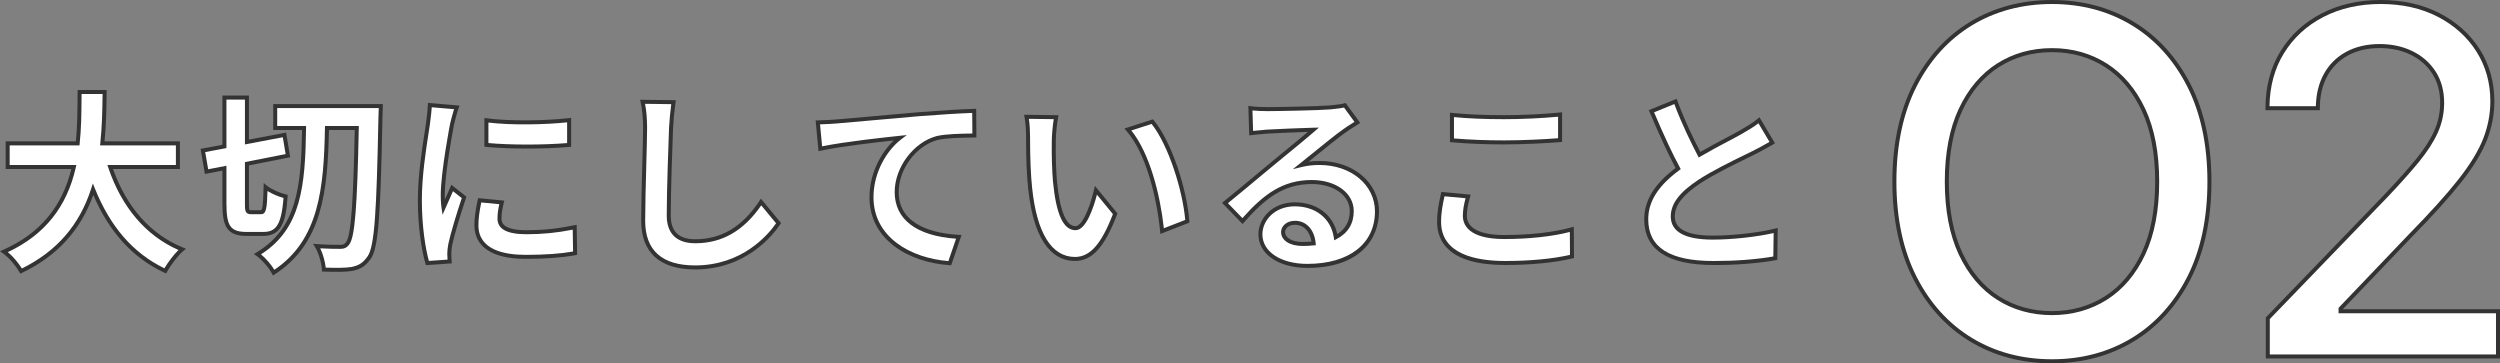 <?xml version="1.0" encoding="UTF-8"?><svg id="b" xmlns="http://www.w3.org/2000/svg" viewBox="0 0 311.943 45.329"><rect x="0" y="0" width="311.943" height="45.329" fill="#808080" stroke="none"/><defs><style>.d{fill:#333;}.d,.e{stroke-width:0px;}.e{fill:#fff;}</style></defs><g id="c"><path class="e" d="M13.75,20.84c1.584,4.681,4.488,8.449,8.977,10.273-.72.6-1.656,1.872-2.112,2.688-4.345-2.04-7.129-5.544-9.001-10.177-1.296,4.009-3.888,7.753-8.977,10.201-.456-.792-1.296-1.824-2.136-2.425,5.496-2.447,7.776-6.432,8.712-10.561H.957v-2.952h8.736c.24-2.256.216-4.44.24-6.408h3.12c-.024,1.968-.048,4.176-.288,6.408h9.433v2.952h-8.448Z"/><path class="d" d="M2.536,34.151l-.116-.201c-.424-.736-1.227-1.747-2.064-2.347l-.355-.254.399-.178c4.555-2.028,7.338-5.328,8.498-10.082H.707v-3.452h8.761c.179-1.8.193-3.524.207-5.194l.012-1.214h3.62l-.004.359c-.023,1.851-.049,3.938-.259,6.049h9.405v3.452h-8.347c1.699,4.78,4.708,8.162,8.719,9.792l.386.157-.32.267c-.683.568-1.598,1.801-2.054,2.617l-.114.203-.211-.099c-3.949-1.854-6.856-5.031-8.871-9.698-1.592,4.427-4.506,7.611-8.892,9.722l-.209.101ZM.979,31.456c.699.587,1.344,1.389,1.753,2.044,4.344-2.147,7.172-5.405,8.643-9.953l.211-.655.258.639c1.938,4.796,4.775,8.052,8.668,9.945.44-.737,1.137-1.675,1.756-2.284-4.059-1.778-7.082-5.321-8.757-10.271l-.112-.33h8.547v-2.452h-9.461l.03-.276c.229-2.126.26-4.247.284-6.132h-2.62l-.007.718c-.015,1.751-.029,3.562-.232,5.467l-.024.224H1.207v2.452h8.319l-.069.306c-1.121,4.948-3.896,8.406-8.477,10.561Z"/><path class="e" d="M32.541,26.48c.456,0,.528-.576.6-3.12.576.479,1.753.984,2.496,1.152-.239,3.528-.936,4.68-2.832,4.68h-1.992c-2.256,0-2.808-.888-2.808-3.816v-4.392l-2.232.432-.456-2.641,2.688-.504v-6.097h2.808v5.545l4.681-.888.432,2.592-5.112,1.008v4.944c0,.961.048,1.104.504,1.104h1.225ZM47.518,13.231s-.024,1.08-.049,1.464c-.239,11.953-.479,16.105-1.392,17.426-.672.96-1.272,1.248-2.185,1.44-.888.144-2.184.119-3.479.071-.049-.792-.385-2.112-.889-2.928,1.248.096,2.376.096,2.929.096.407,0,.672-.096.936-.456.648-.84.937-4.681,1.128-14.377h-3.72c-.145,7.633-.744,14.257-6.648,18.05-.408-.769-1.272-1.776-2.017-2.305,5.4-3.24,5.713-8.977,5.809-15.745h-3.601v-2.736h13.178Z"/><path class="d" d="M34.056,34.375l-.127-.24c-.402-.757-1.254-1.73-1.94-2.218l-.312-.222.328-.197c5.058-3.034,5.574-8.25,5.683-15.28h-3.597v-3.236h13.684l-.006.256s-.025,1.088-.049,1.474c-.239,11.954-.48,16.17-1.436,17.553-.725,1.035-1.381,1.341-2.338,1.542-.867.14-2.042.132-3.541.077l-.226-.009-.014-.226c-.048-.783-.38-2.049-.852-2.812l-.258-.419.49.038c1.239.095,2.367.095,2.91.095.364,0,.536-.083.734-.354.676-.876.914-5.993,1.075-13.979h-3.22c-.155,7.602-.814,14.191-6.758,18.01l-.229.147ZM32.57,31.735c.608.506,1.258,1.257,1.664,1.927,5.595-3.749,6.172-10.237,6.313-17.699l.005-.245h4.22l-.005.255c-.197,9.972-.495,13.637-1.18,14.524-.335.459-.696.554-1.133.554-.481,0-1.42,0-2.492-.065.363.754.605,1.706.682,2.405,1.198.04,2.397.056,3.209-.076.84-.177,1.388-.434,2.02-1.337.875-1.266,1.113-5.63,1.346-17.287.017-.271.034-.866.042-1.209h-12.671v2.236h3.604l-.003.254c-.102,7.178-.57,12.537-5.621,15.764ZM32.804,29.442h-1.992c-2.6,0-3.058-1.312-3.058-4.066v-4.089l-2.186.423-.541-3.135,2.727-.511v-6.14h3.308v5.493l4.635-.879.514,3.083-5.149,1.015v4.739c0,.854.019.854.254.854h1.225c.25,0,.301-1.14.35-2.877l.015-.515.396.329c.544.453,1.697.944,2.391,1.101l.208.048-.014.213c-.216,3.187-.771,4.913-3.082,4.913ZM28.254,20.682v4.694c0,2.866.502,3.566,2.558,3.566h1.992c1.517,0,2.297-.641,2.568-4.238-.608-.167-1.407-.499-1.996-.868-.069,2.233-.158,2.895-.836,2.895h-1.225c-.754,0-.754-.51-.754-1.354v-5.149l5.076-1.001-.35-2.101-4.726.896v-5.597h-2.308v6.054l-2.65.497.371,2.146,2.279-.44Z"/><path class="e" d="M56.397,15.535c-.312,1.608-1.152,6.409-1.152,8.81,0,.456.023,1.08.096,1.56.36-.816.744-1.656,1.08-2.448l1.488,1.176c-.672,1.992-1.464,4.608-1.729,5.881-.071.36-.12.888-.12,1.128,0,.265.024.648.049.984l-2.784.192c-.48-1.656-.937-4.585-.937-7.849,0-3.601.744-7.657,1.008-9.505.072-.673.216-1.585.24-2.353l3.36.288c-.192.504-.504,1.704-.6,2.136ZM62.325,27.272c0,1.056.912,1.704,3.36,1.704,2.137,0,3.912-.192,6.024-.624l.049,3.24c-1.561.288-3.48.456-6.193.456-4.128,0-6.12-1.464-6.12-3.937,0-.936.144-1.896.408-3.12l2.76.264c-.191.793-.288,1.368-.288,2.017ZM71.014,14.983v3.097c-2.953.264-7.297.288-10.321,0v-3.072c2.952.407,7.729.288,10.321-.024Z"/><path class="d" d="M53.141,33.081l-.056-.194c-.458-1.577-.946-4.485-.946-7.918,0-3.01.506-6.27.841-8.427.066-.426.125-.801.169-1.113.02-.188.047-.405.076-.633.068-.544.146-1.159.162-1.692l.008-.264,3.954.339-.119.31c-.179.47-.486,1.639-.588,2.098-.319,1.646-1.147,6.419-1.147,8.759,0,.192.004.386.012.572.235-.527.469-1.053.684-1.559l.128-.302,1.883,1.488-.056.167c-.653,1.936-1.454,4.567-1.721,5.852-.065.331-.115.843-.115,1.077,0,.26.024.637.048.966l.018.251-3.236.224ZM53.874,13.383c-.029.485-.095,1.007-.153,1.475-.028.226-.055.439-.076.633-.046.323-.104.7-.171,1.129-.333,2.142-.835,5.379-.835,8.35,0,3.243.441,6.003.872,7.585l2.332-.161c-.018-.271-.032-.547-.032-.752,0-.258.051-.805.125-1.177.264-1.269,1.034-3.812,1.681-5.745l-1.094-.864c-.189.439-.391.891-.592,1.342l-.708,1.597-.128-.852c-.089-.59-.099-1.313-.099-1.597,0-2.869,1.146-8.798,1.157-8.857v-.006c.077-.342.311-1.259.504-1.86l-2.782-.238ZM65.565,32.299c-4.108,0-6.37-1.486-6.37-4.187,0-.882.124-1.831.414-3.173l.047-.217,3.268.312-.067.28c-.174.719-.281,1.298-.281,1.958,0,.359,0,1.454,3.11,1.454,2.092,0,3.823-.18,5.974-.619l.296-.061.056,3.753-.208.039c-1.701.313-3.683.46-6.239.46ZM60.051,25.263c-.249,1.191-.356,2.053-.356,2.85,0,3.047,3.192,3.687,5.87,3.687,2.42,0,4.316-.132,5.94-.415l-.042-2.728c-2.03.399-3.775.57-5.779.57-2.429,0-3.61-.64-3.61-1.954,0-.62.086-1.164.229-1.795l-2.253-.215ZM65.781,18.537c-1.841,0-3.658-.069-5.112-.208l-.226-.021v-3.587l.284.039c2.803.389,7.568.301,10.257-.024l.28-.034v3.607l-.228.021c-1.55.139-3.415.208-5.255.208ZM60.943,17.852c2.805.249,6.846.246,9.821,0v-2.587c-2.657.29-6.975.378-9.821.028v2.56Z"/><path class="e" d="M83.733,15.943c-.096,2.593-.288,7.969-.288,10.945,0,2.424,1.44,3.216,3.312,3.216,3.96,0,6.48-2.28,8.209-4.896l2.184,2.641c-1.536,2.304-4.944,5.521-10.417,5.521-3.937,0-6.48-1.729-6.48-5.833,0-3.216.24-9.528.24-11.593,0-1.128-.096-2.28-.312-3.24l3.864.048c-.144,1.009-.264,2.232-.312,3.192Z"/><path class="d" d="M86.733,33.619c-4.403,0-6.73-2.104-6.73-6.083,0-1.789.074-4.541.14-6.97.054-1.989.1-3.708.1-4.623,0-1.196-.106-2.298-.306-3.186l-.07-.309,4.465.056-.04.281c-.144,1.009-.262,2.223-.309,3.168-.071,1.931-.288,7.8-.288,10.935,0,1.996,1.002,2.966,3.062,2.966,3.256,0,5.874-1.565,8-4.784l.186-.282,2.517,3.045-.103.154c-.881,1.321-4.251,5.632-10.625,5.632ZM80.489,12.957c.167.863.254,1.888.254,2.986,0,.922-.046,2.644-.101,4.637-.065,2.426-.14,5.174-.14,6.956,0,3.705,2.096,5.583,6.23,5.583,5.898,0,9.118-3.838,10.104-5.256l-1.851-2.238c-2.193,3.182-4.888,4.729-8.229,4.729-2.331,0-3.562-1.198-3.562-3.466,0-3.146.217-9.023.288-10.954v-.004c.044-.873.147-1.972.275-2.934l-3.27-.04Z"/><path class="e" d="M104.42,15.151c1.992-.168,5.953-.528,10.345-.912,2.473-.191,5.113-.36,6.793-.408l.024,3.072c-1.297.024-3.36.024-4.633.312-2.904.768-5.064,3.888-5.064,6.744,0,3.937,3.696,5.377,7.753,5.593l-1.128,3.288c-5.017-.336-9.77-3.048-9.77-8.232,0-3.456,1.944-6.192,3.553-7.417-2.256.24-7.152.769-9.937,1.368l-.312-3.288c.96-.024,1.896-.072,2.376-.12Z"/><path class="d" d="M118.685,33.104l-.191-.014c-4.979-.333-10.003-3.085-10.003-8.481,0-2.958,1.438-5.563,3.029-7.083-2.304.249-6.606.739-9.11,1.278l-.275.06-.365-3.835.268-.007c.936-.023,1.883-.071,2.357-.119h.004c1.069-.09,2.706-.235,4.672-.411,1.696-.15,3.638-.323,5.672-.501,2.795-.217,5.276-.365,6.808-.409l.255-.007.028,3.574-.694.013c-1.277.02-3.026.048-4.135.299-2.681.708-4.87,3.625-4.87,6.5,0,4.301,4.709,5.193,7.516,5.343l.331.018-1.297,3.783ZM113.157,16.848l-.712.543c-1.719,1.309-3.454,4.048-3.454,7.218,0,5.006,4.662,7.596,9.346,7.969l.959-2.795c-4.943-.344-7.66-2.404-7.66-5.822,0-3.087,2.355-6.221,5.25-6.986,1.169-.265,2.948-.292,4.247-.312l.198-.004-.021-2.568c-1.537.052-3.891.195-6.525.399-2.032.178-3.973.351-5.669.501-1.966.176-3.603.321-4.672.411-.448.045-1.261.088-2.124.113l.261,2.744c2.905-.593,7.806-1.114,9.688-1.315l.89-.095Z"/><path class="e" d="M131.493,17.552c-.023,1.56,0,3.36.145,5.088.336,3.457,1.056,5.833,2.568,5.833,1.128,0,2.088-2.809,2.544-4.729l2.4,2.929c-1.584,4.176-3.097,5.64-5.017,5.64-2.641,0-4.921-2.376-5.593-8.809-.24-2.208-.264-5.017-.264-6.48,0-.672-.048-1.704-.192-2.448l3.696.048c-.168.864-.288,2.257-.288,2.929ZM148.151,27.608l-3.145,1.225c-.384-3.864-1.656-9.697-4.272-12.674l3.048-.983c2.28,2.76,4.104,8.761,4.369,12.433Z"/><path class="d" d="M134.133,32.562c-2.234,0-5.062-1.567-5.841-9.032-.176-1.616-.265-3.806-.265-6.507,0-.693-.049-1.688-.188-2.4l-.059-.302,4.303.056-.057.294c-.163.835-.284,2.209-.284,2.881v.004c-.028,1.882.02,3.585.144,5.063.361,3.717,1.142,5.604,2.319,5.604.72,0,1.667-1.865,2.301-4.536l.117-.491,2.812,3.431-.051.136c-1.542,4.065-3.113,5.801-5.25,5.801ZM128.381,14.829c.106.706.146,1.57.146,2.194,0,2.683.088,4.854.262,6.453.587,5.617,2.435,8.586,5.344,8.586,1.874,0,3.292-1.6,4.731-5.344l-1.993-2.431c-.426,1.634-1.349,4.435-2.666,4.435-1.521,0-2.416-1.925-2.817-6.059-.125-1.497-.174-3.217-.146-5.114,0-.62.1-1.818.241-2.681l-3.102-.04ZM144.79,29.186l-.032-.328c-.419-4.219-1.746-9.728-4.212-12.533l-.251-.286,3.571-1.152.108.131c2.306,2.791,4.15,8.755,4.426,12.574l.013.184-3.624,1.411ZM141.165,16.283c2.326,2.89,3.61,8.088,4.057,12.198l2.666-1.039c-.306-3.616-2.064-9.285-4.192-11.976l-2.531.816Z"/><path class="e" d="M158.205,13.615c1.271,0,6.408-.096,7.776-.216.984-.096,1.536-.168,1.824-.264l1.561,2.136c-.553.36-1.129.696-1.681,1.104-1.296.912-3.816,3.023-5.328,4.224.792-.191,1.512-.264,2.28-.264,4.08,0,7.177,2.544,7.177,6.049,0,3.792-2.881,6.792-8.689,6.792-3.336,0-5.856-1.536-5.856-3.937,0-1.943,1.752-3.744,4.297-3.744,2.976,0,4.776,1.824,5.112,4.104,1.32-.696,1.992-1.8,1.992-3.264,0-2.161-2.16-3.625-4.992-3.625-3.673,0-6.073,1.944-8.642,4.873l-2.184-2.257c1.704-1.368,4.608-3.816,6.024-4.992,1.344-1.104,3.84-3.12,5.017-4.152-1.225.024-4.536.168-5.809.24-.648.048-1.416.12-1.968.191l-.097-3.12c.672.097,1.513.12,2.185.12ZM162.525,30.44c.504,0,.96-.023,1.392-.071-.144-1.561-1.031-2.568-2.328-2.568-.912,0-1.488.552-1.488,1.152,0,.888.984,1.487,2.425,1.487Z"/><path class="d" d="M163.125,33.427c-3.595,0-6.106-1.722-6.106-4.187,0-1.963,1.701-3.994,4.547-3.994,2.737,0,4.777,1.542,5.295,3.961,1.035-.653,1.559-1.617,1.559-2.87,0-1.956-1.994-3.375-4.742-3.375-3.543,0-5.861,1.832-8.454,4.788l-.179.204-2.563-2.649.214-.172c1.241-.996,3.102-2.552,4.598-3.801l2.564-2.121c1.096-.896,2.414-1.971,3.34-2.758-1.503.048-4.051.161-5.099.221-.691.051-1.44.123-1.95.189l-.273.035-.115-3.693.295.043c.542.077,1.265.117,2.149.117,1.3,0,6.408-.097,7.754-.215.855-.083,1.485-.158,1.768-.252l.173-.058,1.824,2.496-.221.144c-.172.112-.346.222-.521.332-.38.24-.774.488-1.147.765-.893.628-2.381,1.837-3.693,2.904-.293.238-.58.471-.85.689.434-.058.876-.085,1.347-.085,4.234,0,7.427,2.708,7.427,6.299,0,3.404-2.349,7.042-8.939,7.042ZM161.565,25.746c-2.533,0-4.047,1.776-4.047,3.494,0,2.171,2.306,3.687,5.606,3.687,5.206,0,8.439-2.507,8.439-6.542,0-3.306-2.978-5.799-6.927-5.799-.802,0-1.487.079-2.222.257l-1.103.267.889-.705c.467-.371,1.03-.829,1.624-1.312,1.319-1.071,2.814-2.286,3.716-2.921.384-.284.786-.537,1.174-.782.098-.062.195-.123.292-.185l-1.302-1.782c-.309.074-.801.138-1.7.226-1.361.119-6.495.217-7.801.217-.758,0-1.404-.028-1.926-.086l.079,2.555c.493-.058,1.12-.116,1.708-.159,1.246-.071,4.589-.217,5.822-.241l.685-.014-.515.451c-.896.787-2.554,2.14-3.885,3.227l-2.56,2.117c-1.414,1.182-3.153,2.637-4.391,3.636l1.805,1.866c2.613-2.941,5.001-4.755,8.65-4.755,3.038,0,5.242,1.63,5.242,3.875,0,1.568-.715,2.741-2.125,3.484l-.312.165-.052-.35c-.348-2.363-2.258-3.891-4.865-3.891ZM162.525,30.69c-1.6,0-2.675-.698-2.675-1.737,0-.68.609-1.402,1.738-1.402,1.409,0,2.421,1.098,2.577,2.796l.022.244-.244.026c-.442.05-.906.073-1.419.073ZM161.588,28.051c-.804,0-1.238.465-1.238.902,0,.729.895,1.237,2.175,1.237.397,0,.764-.015,1.113-.045-.197-1.299-.967-2.095-2.049-2.095Z"/><path class="e" d="M182.781,26.937c0,1.536,1.464,2.641,4.92,2.641,3.24,0,6.312-.36,8.425-.961l.024,3.385c-2.089.504-4.969.816-8.329.816-5.496,0-8.257-1.849-8.257-5.137,0-1.393.288-2.568.48-3.456l3.145.288c-.24.863-.408,1.607-.408,2.424ZM187.701,14.623c2.377,0,5.112-.144,6.961-.336v3.192c-1.681.145-4.656.288-6.937.288-2.521,0-4.608-.096-6.553-.264v-3.169c1.776.192,4.009.288,6.528.288Z"/><path class="d" d="M187.821,33.067c-7.031,0-8.507-2.93-8.507-5.387,0-1.298.24-2.391.434-3.27l.1-.456,3.663.336-.081.289c-.246.885-.399,1.588-.399,2.356,0,1.542,1.659,2.391,4.67,2.391,3.184,0,6.23-.347,8.356-.951l.316-.09.028,3.911-.193.047c-2.201.531-5.18.823-8.388.823ZM180.241,24.494l-.005.024c-.188.855-.422,1.919-.422,3.162,0,4.039,4.354,4.887,8.007,4.887,3.076,0,5.934-.271,8.078-.764l-.021-2.86c-2.148.562-5.103.884-8.177.884-4.498,0-5.17-1.812-5.17-2.891,0-.737.127-1.407.339-2.202l-2.628-.24ZM187.725,18.018c-2.396,0-4.484-.084-6.574-.265l-.229-.02v-3.677l.277.029c1.756.19,3.944.287,6.501.287,2.26,0,4.982-.131,6.935-.335l.276-.028v3.699l-.229.02c-1.629.141-4.622.289-6.958.289ZM181.422,17.274c2,.166,4.009.243,6.303.243,2.217,0,5.028-.135,6.687-.269v-2.686c-1.944.189-4.54.31-6.711.31-2.443,0-4.554-.088-6.278-.261v2.662Z"/><path class="e" d="M212.061,19.304c1.968-1.152,4.057-2.184,5.185-2.832.912-.528,1.608-.937,2.232-1.464l1.656,2.784c-.721.432-1.488.84-2.377,1.296-1.488.744-4.512,2.136-6.696,3.552-1.992,1.32-3.336,2.688-3.336,4.369,0,1.728,1.656,2.64,4.992,2.64,2.472,0,5.713-.359,7.849-.888l-.048,3.456c-2.04.36-4.585.601-7.705.601-4.776,0-8.4-1.32-8.4-5.449,0-2.64,1.68-4.632,3.984-6.336-1.104-2.04-2.256-4.608-3.336-7.153l3-1.224c.912,2.496,2.04,4.801,3,6.648Z"/><path class="d" d="M213.813,33.067c-5.74,0-8.65-1.918-8.65-5.699,0-2.349,1.244-4.389,3.912-6.407-.925-1.73-1.959-3.958-3.244-6.984l-.099-.233,3.475-1.417.089.243c.914,2.502,2.05,4.806,2.866,6.386,1.101-.637,2.209-1.224,3.195-1.745.697-.369,1.309-.693,1.764-.955.842-.487,1.57-.909,2.196-1.438l.225-.19,1.935,3.252-.214.129c-.786.471-1.614.904-2.391,1.304-.284.142-.619.305-.994.487-1.562.761-3.921,1.911-5.681,3.052-2.228,1.477-3.222,2.76-3.222,4.159,0,1.586,1.596,2.39,4.742,2.39,2.49,0,5.693-.362,7.789-.881l.314-.077-.055,3.986-.204.036c-2.271.401-4.877.604-7.749.604ZM206.39,14.015c1.279,3.003,2.307,5.2,3.227,6.898l.104.191-.175.129c-2.649,1.959-3.883,3.908-3.883,6.135,0,3.499,2.666,5.199,8.15,5.199,2.756,0,5.264-.188,7.458-.562l.041-2.928c-2.126.486-5.189.82-7.594.82-3.479,0-5.242-.973-5.242-2.89,0-1.586,1.063-2.997,3.448-4.577,1.788-1.159,4.164-2.317,5.736-3.083.373-.182.707-.345.987-.484.697-.357,1.437-.745,2.146-1.16l-1.38-2.32c-.602.472-1.275.861-2.04,1.305-.46.264-1.077.591-1.78.963-1.049.556-2.237,1.186-3.403,1.868l-.227.133-.121-.233c-.804-1.546-1.969-3.875-2.923-6.435l-2.526,1.03Z"/><path class="e" d="M275.687,22.664c0,4.659-.853,8.662-2.558,12.007-1.704,3.345-4.037,5.916-6.999,7.713s-6.324,2.695-10.089,2.695-7.148-.898-10.109-2.695c-2.962-1.797-5.295-4.371-7-7.724-1.704-3.353-2.557-7.351-2.557-11.996s.853-8.661,2.557-12.006c1.705-3.346,4.038-5.916,7-7.713,2.961-1.797,6.331-2.695,10.109-2.695s7.127.898,10.089,2.695,5.295,4.367,6.999,7.713c1.705,3.345,2.558,7.348,2.558,12.006ZM269.167,22.664c0-3.551-.571-6.544-1.715-8.98-1.144-2.436-2.706-4.282-4.688-5.54-1.981-1.257-4.223-1.886-6.723-1.886-2.514,0-4.759.629-6.732,1.886-1.975,1.258-3.534,3.104-4.677,5.54-1.144,2.437-1.716,5.43-1.716,8.98s.572,6.545,1.716,8.981c1.143,2.437,2.702,4.282,4.677,5.54,1.974,1.257,4.219,1.885,6.732,1.885,2.5,0,4.741-.628,6.723-1.885,1.981-1.258,3.544-3.104,4.688-5.54s1.715-5.43,1.715-8.981Z"/><path class="d" d="M256.042,45.329c-3.808,0-7.252-.919-10.239-2.731-2.988-1.812-5.375-4.445-7.093-7.824-1.715-3.373-2.584-7.447-2.584-12.109s.869-8.754,2.584-12.119c1.718-3.372,4.104-6,7.093-7.813,2.987-1.812,6.432-2.731,10.239-2.731s7.231.919,10.219,2.731c2.989,1.813,5.375,4.442,7.092,7.813,1.715,3.364,2.585,7.441,2.585,12.119s-.87,8.756-2.585,12.12c-1.718,3.372-4.104,6.001-7.092,7.813s-6.426,2.731-10.219,2.731ZM256.042.5c-3.714,0-7.072.895-9.979,2.659-2.908,1.764-5.232,4.325-6.907,7.612-1.678,3.295-2.529,7.296-2.529,11.893s.851,8.581,2.529,11.883c1.676,3.295,4,5.859,6.907,7.623,2.907,1.765,6.265,2.659,9.979,2.659s7.051-.895,9.959-2.659c2.908-1.764,5.231-4.325,6.906-7.612,1.679-3.294,2.53-7.295,2.53-11.894s-.852-8.599-2.53-11.893c-1.674-3.287-3.998-5.849-6.906-7.612-2.908-1.765-6.259-2.659-9.959-2.659ZM256.042,39.32c-2.552,0-4.862-.647-6.867-1.924-2.008-1.279-3.612-3.178-4.769-5.645-1.154-2.46-1.739-5.517-1.739-9.088s.585-6.627,1.74-9.087c1.157-2.467,2.762-4.366,4.769-5.645,2.006-1.277,4.316-1.925,6.867-1.925,2.536,0,4.843.647,6.856,1.925s3.621,3.177,4.78,5.645c1.154,2.458,1.739,5.516,1.739,9.087s-.585,6.63-1.739,9.088c-1.158,2.467-2.766,4.366-4.78,5.645-2.012,1.276-4.319,1.924-6.856,1.924ZM256.042,6.508c-2.454,0-4.674.621-6.598,1.847-1.926,1.227-3.468,3.056-4.584,5.436-1.123,2.393-1.692,5.378-1.692,8.874s.569,6.482,1.692,8.875c1.116,2.38,2.659,4.209,4.585,5.436,1.923,1.225,4.143,1.846,6.598,1.846,2.441,0,4.658-.621,6.589-1.846,1.932-1.227,3.478-3.056,4.595-5.436,1.122-2.391,1.691-5.377,1.691-8.875s-.569-6.483-1.691-8.874c-1.118-2.381-2.664-4.209-4.595-5.436-1.932-1.226-4.149-1.847-6.589-1.847Z"/><path class="e" d="M282.971,44.482v-4.772l14.766-15.298c1.577-1.662,2.88-3.122,3.91-4.379,1.029-1.257,1.8-2.454,2.312-3.59.512-1.137.768-2.344.768-3.623,0-1.448-.342-2.702-1.023-3.76-.682-1.059-1.612-1.875-2.791-2.451-1.179-.575-2.507-.862-3.984-.862-1.562,0-2.927.319-4.091.959-1.165.639-2.06,1.541-2.685,2.706-.625,1.164-.938,2.528-.938,4.091h-6.285c0-2.656.61-4.979,1.832-6.968,1.222-1.988,2.897-3.533,5.028-4.634s4.553-1.651,7.266-1.651c2.741,0,5.159.543,7.255,1.63,2.095,1.087,3.732,2.563,4.911,4.432s1.769,3.974,1.769,6.317c0,1.619-.302,3.203-.905,4.752-.604,1.548-1.651,3.271-3.143,5.166-1.492,1.896-3.566,4.194-6.222,6.894l-8.672,9.076v.319h19.645v5.646h-28.722Z"/><path class="d" d="M311.943,44.732h-29.222v-5.123l.07-.073,14.766-15.298c1.557-1.642,2.869-3.109,3.896-4.363,1.01-1.233,1.776-2.423,2.277-3.534.495-1.099.746-2.283.746-3.521,0-1.393-.331-2.611-.983-3.624-.653-1.014-1.558-1.809-2.691-2.362-1.138-.556-2.441-.837-3.875-.837-1.514,0-2.85.312-3.97.928-1.116.612-1.986,1.488-2.585,2.605-.603,1.122-.908,2.459-.908,3.973v.25h-6.785v-.25c0-2.69.629-5.079,1.869-7.099s2.965-3.608,5.126-4.725c2.157-1.114,4.641-1.68,7.38-1.68,2.769,0,5.249.558,7.37,1.658,2.126,1.104,3.811,2.624,5.007,4.52,1.199,1.901,1.807,4.071,1.807,6.451,0,1.643-.311,3.272-.922,4.843-.612,1.566-1.681,3.326-3.179,5.229-1.489,1.894-3.589,4.22-6.24,6.915l-8.571,8.97h19.615v6.146ZM283.221,44.232h28.222v-5.146h-19.645v-.67l8.741-9.148c2.641-2.685,4.728-4.996,6.206-6.875,1.467-1.865,2.512-3.582,3.106-5.103.589-1.513.888-3.081.888-4.661,0-2.284-.582-4.364-1.73-6.184-1.148-1.82-2.768-3.281-4.815-4.344-2.049-1.062-4.451-1.602-7.14-1.602-2.659,0-5.065.546-7.151,1.623-2.079,1.074-3.738,2.603-4.93,4.543-1.153,1.877-1.755,4.092-1.793,6.587h5.786c.032-1.495.356-2.826.964-3.959.646-1.204,1.583-2.148,2.785-2.807,1.195-.657,2.612-.99,4.211-.99,1.51,0,2.887.299,4.094.888,1.216.595,2.188,1.449,2.891,2.54.706,1.095,1.063,2.405,1.063,3.896,0,1.309-.266,2.562-.79,3.726-.519,1.152-1.309,2.379-2.346,3.646-1.035,1.264-2.355,2.741-3.922,4.393l-14.697,15.227v4.422Z"/></g></svg>